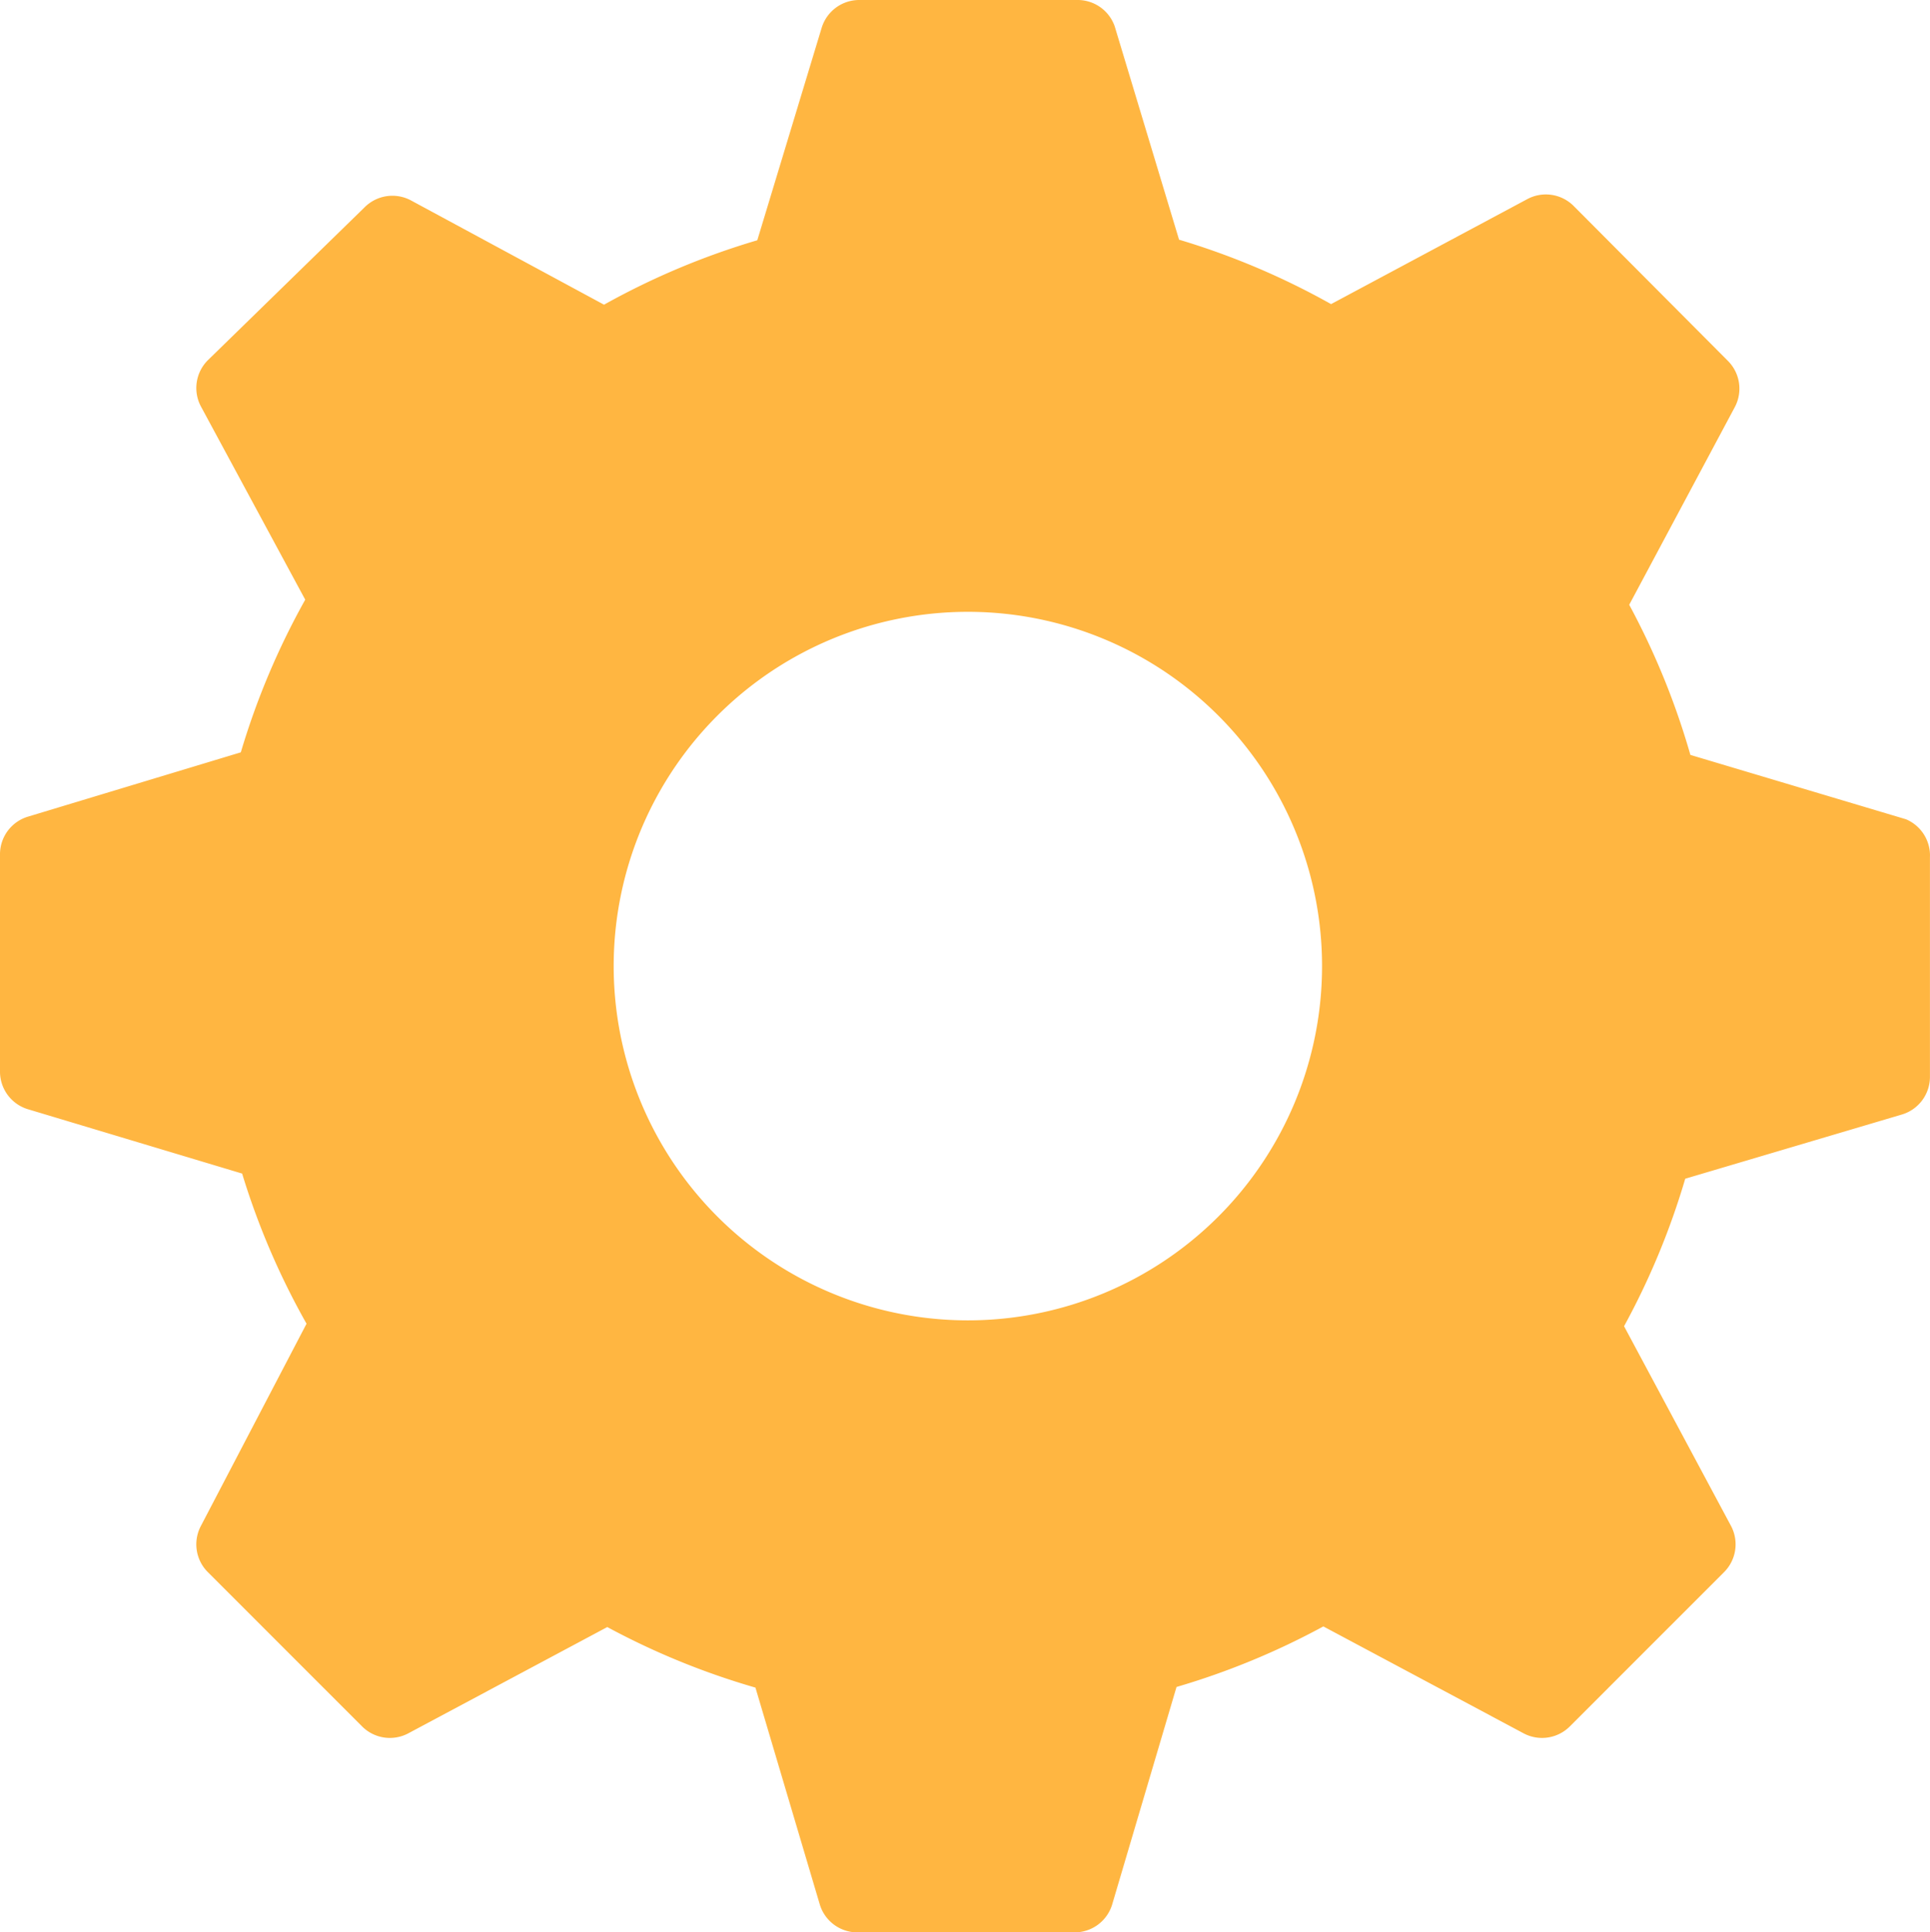 <svg xmlns="http://www.w3.org/2000/svg" width="100.298" height="100.396" viewBox="0 0 100.298 100.396">
  <path id="settings-solid" d="M102.027,45.568,90.816,42.222a38.987,38.987,0,0,0-3.179-7.8L93.125,24.15a2.041,2.041,0,0,0-.368-2.409l-8-8.032a2.041,2.041,0,0,0-2.409-.368L72.143,18.8a38.887,38.887,0,0,0-7.9-3.347L60.9,4.372A2.041,2.041,0,0,0,58.924,3H47.613a2.041,2.041,0,0,0-1.941,1.439L42.325,15.483a38.919,38.919,0,0,0-7.965,3.347l-10.04-5.421a2.041,2.041,0,0,0-2.409.368l-8.132,7.931a2.041,2.041,0,0,0-.368,2.409l5.421,10.04a38.92,38.92,0,0,0-3.347,7.931L4.409,45.434A2.041,2.041,0,0,0,2.97,47.375V58.686a2.041,2.041,0,0,0,1.439,1.941l11.144,3.347a38.886,38.886,0,0,0,3.347,7.8L13.411,82.279a2.041,2.041,0,0,0,.368,2.41l8,8a2.041,2.041,0,0,0,2.409.368l10.341-5.522a38.988,38.988,0,0,0,7.7,3.146l3.347,11.278a2.041,2.041,0,0,0,1.941,1.439H58.823a2.041,2.041,0,0,0,1.941-1.439l3.347-11.311a38.921,38.921,0,0,0,7.63-3.146l10.408,5.555a2.041,2.041,0,0,0,2.409-.368l8-8a2.041,2.041,0,0,0,.368-2.41L87.369,71.905a38.92,38.92,0,0,0,3.179-7.664L101.826,60.9a2.041,2.041,0,0,0,1.439-1.941V47.543a2.041,2.041,0,0,0-1.238-1.974ZM53.268,71.6A18.406,18.406,0,1,1,71.674,53.2,18.406,18.406,0,0,1,53.268,71.6Z" transform="translate(-2.97 -3)" fill="#ffb641"/>
</svg>
